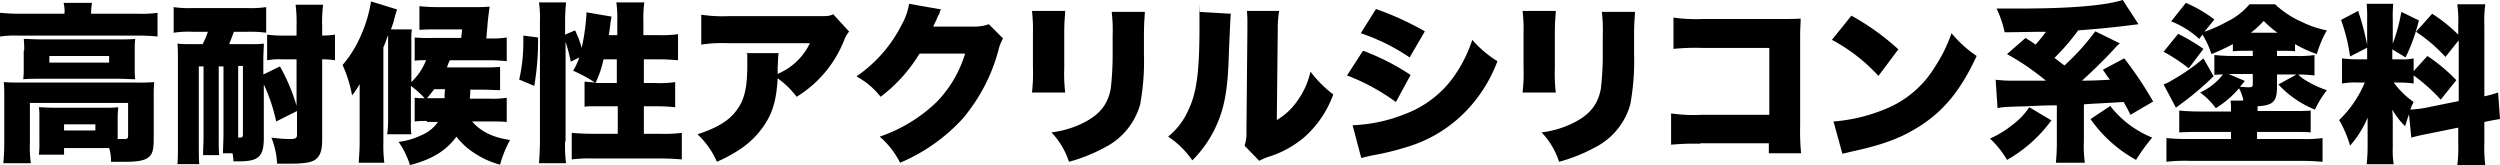 <svg xmlns="http://www.w3.org/2000/svg" width="526.9" height="34.8" viewBox="0 0 526.9 34.8"><g transform="translate(-699.3 -459.5)"><path d="M712.9,462.3a7.165,7.165,0,0,0-.2-2.2h6a13.614,13.614,0,0,0-.2,2.1v.2h10a24.244,24.244,0,0,0,4-.2v5a36.813,36.813,0,0,0-3.9-.2H703.2a21.818,21.818,0,0,0-3.9.2v-5c1.3.1,2.3.2,4.2.2h9.3Zm11.3,26.5h1.3c.6,0,.8-.1.8-.7v-6.9H705.6v8.4a25,25,0,0,0,.2,4.3H700c.1-1,.2-2.5.2-4.3v-9.5c0-1.1,0-2.2-.1-3.3,1.3.1,2.3.1,4,.1h24.1a34.433,34.433,0,0,0,3.6-.1,32.186,32.186,0,0,0-.1,3.3v8.4c0,2.8-.3,3.6-1.3,4.3-.9.6-2.4.8-4.9.8h-2.8a8.848,8.848,0,0,0-.4-2.9h-9.5v1.4h-5.3a22.746,22.746,0,0,0,.1-2.9v-5a12.789,12.789,0,0,0-.1-2.1c.9,0,1.6.1,2.9.1h11.1a18.64,18.64,0,0,0,2.7-.1c0,.6-.1,1.2-.1,2.2v4.6Zm-19.8-18.7a16.991,16.991,0,0,0-.1-2.4c1.1,0,1.9.1,3.6.1h16.5a33.254,33.254,0,0,0,3.4-.1,18.525,18.525,0,0,0-.1,2.5v3.5a17.776,17.776,0,0,0,.1,2.5c-1.1,0-1.9-.1-3.5-.1H707.8c-1.5,0-2.4,0-3.6.1a19.3,19.3,0,0,0,.1-2.5v-3.5Zm5.3,2.6h12.6v-1.4H709.7Zm3.1,14.3h6.6v-1.3h-6.6Z"/><path d="M754.9,488.6c0,3.9-1.1,4.9-5.2,4.9h-1.2a8.8,8.8,0,0,0-.2-1.7h-2c0-1.2.1-2.7.1-3.9V473.5h-1v14.7c0,2.1,0,3,.1,4h-3.4c0-1.2.1-2.7.1-4V473.5h-1v16.2c0,2.1,0,3.2.1,4.4h-4.6c.1-1.2.1-2.4.1-4.4V472c0-1.3,0-2.3-.1-3.3a28.175,28.175,0,0,0,3.1.1H742a14.451,14.451,0,0,0,1.1-2.6h-3.2a20.171,20.171,0,0,0-4,.2V461a22.445,22.445,0,0,0,4,.2h11.5a22.445,22.445,0,0,0,4-.2v5.4a23.634,23.634,0,0,0-4-.2h-2.8c-.3.8-.6,1.6-1,2.6h4.5a20.243,20.243,0,0,0,2.8-.1c0,1-.1,2.1-.1,3.4v3.1l3.5-1.7a38.821,38.821,0,0,1,3.5,8.3V472h-3a14.7,14.7,0,0,0-3.2.2v-5.4a24.516,24.516,0,0,0,3.2.2h3v-1.9a29.671,29.671,0,0,0-.2-4.6h5.8a30.35,30.35,0,0,0-.2,4.6V467a21.3,21.3,0,0,0,2.7-.2v5.4a18.7,18.7,0,0,0-2.7-.2v17c0,2.4-.5,3.6-1.7,4.3-.9.5-2.4.7-5.4.7h-2.4a16.915,16.915,0,0,0-1.2-5.5,30.064,30.064,0,0,0,3.9.3c1.2,0,1.5-.2,1.5-.9v-5l-4.4,2.2a35.012,35.012,0,0,0-2.6-7.8v11.3Zm-5.4-.8v.7h.4c.5,0,.6-.2.6-.8V473.4h-1v14.4Z"/><path d="M789.3,485a19.338,19.338,0,0,0-2.6.1v-5a13.422,13.422,0,0,0,2.1.1,18.926,18.926,0,0,0-2.9-2.6v7.7a14.953,14.953,0,0,0,.1,2.5h-5.1a21.051,21.051,0,0,0,.2-3.2V466.9c-.4,1-.5,1.4-1,2.6v20.1a28.843,28.843,0,0,0,.2,4.2h-5.4c.1-1.7.2-2.6.2-4.2V477.2a14.31,14.31,0,0,1-1.6,2.4,26.916,26.916,0,0,0-2-6.4,24.131,24.131,0,0,0,3.9-6.3,28.559,28.559,0,0,0,2.1-7.1l5.5,1.7a19.942,19.942,0,0,0-.7,2.4c-.1.4-.3.9-.6,1.8h4.4a15.636,15.636,0,0,0-.1,2.5v8.6a12.905,12.905,0,0,0,3.1-4.6,12.937,12.937,0,0,0-2.4.1v-4.9a29.416,29.416,0,0,0,3.5.1h6.3l.2-1.8h-5.9a30.088,30.088,0,0,0-3.1.1v-5a34.132,34.132,0,0,0,3.7.2H799c1.6,0,2.2,0,3.5-.1q-.2,1.3-.4,3.2l-.3,3.5h.8a18.327,18.327,0,0,0,3.5-.2v5a33.828,33.828,0,0,0-3.9-.2h-8.1a14.112,14.112,0,0,0-.6,1.5H801a34.52,34.52,0,0,0,3.7-.1v4.9c-1.2,0-2-.1-3.7-.1h-2.6a9.231,9.231,0,0,1-.1,1.9h4.2a17.841,17.841,0,0,0,3.6-.2v5.1c-1.2-.1-1.9-.1-3.6-.1h-3.7c1.9,2.2,4.5,3.4,8,3.9a23.6,23.6,0,0,0-2.1,5.2,17.517,17.517,0,0,1-5.2-2.3,14.853,14.853,0,0,1-4-3.6c-2.2,3-5.2,4.8-9.8,6a17.188,17.188,0,0,0-2.4-4.9,15.128,15.128,0,0,0,4.8-1.4,7.779,7.779,0,0,0,3.5-2.8h-2.3Zm3.7-4.8a13.437,13.437,0,0,1,.1-1.9h-2.3c-.5.7-.7.9-1.5,1.9h3.8Z"/><path d="M808.7,476.4a35.461,35.461,0,0,0,.9-7.9V467l3.1.4a56.14,56.14,0,0,1-.8,10.2l-3.1-1.3Zm9.7,13a28.287,28.287,0,0,0,.2,4.5h-5.7c.1-1.4.2-3,.2-4.9V464a23.634,23.634,0,0,0-.2-4h5.7c-.1,1.3-.2,2.1-.2,4v2.8l2.1-.9a20.786,20.786,0,0,1,1.4,3.7,45.969,45.969,0,0,0,1-7.1v-.4l5.3.9a15.245,15.245,0,0,0-.3,1.9c-.1.6-.1,1-.3,2h1.8V464a23.634,23.634,0,0,0-.2-4h5.9a23.634,23.634,0,0,0-.2,4v2.9H838a23.729,23.729,0,0,0,4.2-.2v5.5c-1.2-.1-2.6-.2-4.1-.2H835v5h2.5a21.341,21.341,0,0,0,4.1-.2v5.3a38.739,38.739,0,0,0-4.2-.2H835v5.8h3.5a27.634,27.634,0,0,0,4.5-.2v5.6c-1.2-.1-2.7-.2-4.5-.2H824.3a29.621,29.621,0,0,0-4.5.2v-5.6c1,.1,2.7.2,4.5.2h5.2v-5.8h-5.6a8.17,8.17,0,0,0-1.4.1v-5.3c.8.1,1.2.1,2.2.2a31.763,31.763,0,0,0-4.6-2.5,14.254,14.254,0,0,0,1.3-2.8l-1.8.9a37.375,37.375,0,0,0-1.1-4.2v20.9Zm8.1-17.4a22.019,22.019,0,0,1-1.7,5h4.5v-5Z"/><path d="M878.3,466.1a6.322,6.322,0,0,0-1.1,1.9,24.526,24.526,0,0,1-10,11.9,18.435,18.435,0,0,0-4-3.9c-.2,3.7-.8,6.4-2.1,8.7a17.944,17.944,0,0,1-5.6,6.1,32.346,32.346,0,0,1-5.1,2.8,17.414,17.414,0,0,0-4.1-5.8c4-1.3,6.6-2.8,8.2-5,1.7-2.2,2.3-4.8,2.3-9.6s0-1.7-.2-2.5h6.8c-.1.7-.1,1-.2,3.1v1.3l.8-.4a13.136,13.136,0,0,0,6-6.1H852.8a30.4,30.4,0,0,0-5.7.3v-6.3a30.441,30.441,0,0,0,5.8.3h18.9c2,0,2.3,0,3.1-.4l3.4,3.7Z"/><path d="M897.7,461.4a1.885,1.885,0,0,0-.4.9.914.914,0,0,1-.3.5c-.1.4-.3.6-.3.8q-.5,1-.7,1.5h9a8.657,8.657,0,0,0,2.7-.5l3,3a9.131,9.131,0,0,0-1,2.6,37.185,37.185,0,0,1-7.5,14.3,37.786,37.786,0,0,1-13.2,9.3,17.491,17.491,0,0,0-4.3-5.5,32.135,32.135,0,0,0,12-7.3,24.692,24.692,0,0,0,6-10.2h-9.6a32.486,32.486,0,0,1-8.2,9.1,16.262,16.262,0,0,0-5.1-4.3,28.964,28.964,0,0,0,9.6-11,12.97,12.97,0,0,0,1.5-4.3l6.8,1.2Z"/><path d="M923.8,461.9c-.1,1.7-.2,2.3-.2,4.8v7.2a34.143,34.143,0,0,0,.2,5.1h-7a35.725,35.725,0,0,0,.2-5.3v-7.1a33.971,33.971,0,0,0-.2-4.8h7Zm16.8,0c-.1,2-.2,2.6-.2,4.9V471a50.113,50.113,0,0,1-.8,10.5,14.573,14.573,0,0,1-7.5,9.1,35.122,35.122,0,0,1-7.5,3,16.22,16.22,0,0,0-3.7-6.2,20.5,20.5,0,0,0,7.1-2.2c3.2-1.7,4.8-3.8,5.4-7a63.616,63.616,0,0,0,.4-7.6v-3.7a31.9,31.9,0,0,0-.2-4.9h7Z"/><path d="M958.7,462.3q-.1,1.2-.4,8.4c-.2,7.5-.9,11.5-2.7,15.4a24.7,24.7,0,0,1-5,7.2,18.621,18.621,0,0,0-5.1-5,14.869,14.869,0,0,0,4.3-5.7c1.7-3.5,2.3-8,2.3-17.3s0-2.4-.1-3.3l6.8.4Zm10.2-.6a24.179,24.179,0,0,0-.3,4.2l-.2,18.9a13.791,13.791,0,0,0,4.3-4,16.807,16.807,0,0,0,2.8-6.2,24.241,24.241,0,0,0,4.8,4.8,21.946,21.946,0,0,1-6.2,9.1,21.6,21.6,0,0,1-7.6,4.1,11.187,11.187,0,0,0-1.8.8l-3.1-3.2a8.026,8.026,0,0,0,.4-3l.2-21.3v-1.3a23.527,23.527,0,0,0-.1-2.8h6.8Z"/><path d="M986.6,470.2a49.255,49.255,0,0,1,10,5.1l-3.1,5.7a44.008,44.008,0,0,0-10.3-5.6l3.3-5.1Zm-2.2,15.7a33.139,33.139,0,0,0,11.1-2.4,22.135,22.135,0,0,0,10.1-7.7,29.188,29.188,0,0,0,4-7.9,23.092,23.092,0,0,0,5.3,4.5,30.744,30.744,0,0,1-5.6,9.4,28.734,28.734,0,0,1-13.9,8.8,53.5,53.5,0,0,1-6.6,1.6c-1,.2-1.8.4-2.6.6l-1.8-6.8Zm4.9-24.5a62.669,62.669,0,0,1,10.3,4.7l-3.2,5.5a42.833,42.833,0,0,0-10.3-5.1Z"/><path d="M1027.2,461.9c-.1,1.7-.2,2.3-.2,4.8v7.2a34.154,34.154,0,0,0,.2,5.1h-7a35.725,35.725,0,0,0,.2-5.3v-7.1a33.971,33.971,0,0,0-.2-4.8h7Zm16.7,0c-.1,2-.2,2.6-.2,4.9V471a50.112,50.112,0,0,1-.8,10.5,14.573,14.573,0,0,1-7.5,9.1,35.122,35.122,0,0,1-7.5,3,16.22,16.22,0,0,0-3.7-6.2,20.5,20.5,0,0,0,7.1-2.2c3.2-1.7,4.8-3.8,5.4-7a63.629,63.629,0,0,0,.4-7.6v-3.7a31.906,31.906,0,0,0-.2-4.9h7Z"/><path d="M1057.7,489.8a49.159,49.159,0,0,0-6.2.2v-6.6a32.373,32.373,0,0,0,6.3.3h14.4V469.6h-14a47.442,47.442,0,0,0-6.2.2v-6.6a33.529,33.529,0,0,0,6.3.3h16.5c1.9,0,3,0,4-.1,0,1.3-.1,1.9-.1,3.7v18.8a48.961,48.961,0,0,0,.2,5.9h-6.8v-2.1h-14.5Z"/><path d="M1089.5,462.8a51.7,51.7,0,0,1,9.9,7.1l-4.2,5.6a36.525,36.525,0,0,0-9.8-7.6Zm-3.7,22.3a35.582,35.582,0,0,0,10.8-2.6,21.648,21.648,0,0,0,10.5-8.9,31.306,31.306,0,0,0,3.5-7.1,25.156,25.156,0,0,0,5.3,4.8c-3.3,7.1-6.7,11.3-11.7,14.6-3.9,2.5-7.3,3.9-14,5.4-1.4.3-1.6.4-2.6.6l-1.9-6.9Z"/><path d="M1131.7,484.8a29.659,29.659,0,0,1-9.4,8.4,19.793,19.793,0,0,0-3.6-4.5,19.9,19.9,0,0,0,4.5-2.7,15.575,15.575,0,0,0,3.8-3.9l4.7,2.8Zm14.4-16.2a14.363,14.363,0,0,0-1.3,1.3c-1.9,2.1-4.6,4.7-6.7,6.6,2.2,0,4.1-.1,5.9-.2-.5-.6-.8-1.1-1.5-2.1l4.5-2.4a76.071,76.071,0,0,1,6.1,9.1l-4.8,2.8c-.8-1.7-1.1-2.1-1.4-2.7-5,.3-7.7.4-8.4.5v7.8a25.111,25.111,0,0,0,.2,4.5h-6.1a44,44,0,0,0,.2-4.5v-7.6c-2.5,0-4.6.1-6.2.2-4.9.1-5.5.2-6.3.4l-.4-6a24.965,24.965,0,0,0,3.5.2h7.1a54.139,54.139,0,0,0-8.2-5.6l3.9-3.4c1.1.7,1.3.8,2.1,1.4a28.749,28.749,0,0,0,2.2-2.7c-3.3,0-6.2.1-8.7.1a22.707,22.707,0,0,0-1.7-5h4.5c11.2,0,18.1-.6,22.1-1.8l3.3,5.1c-4.5.6-8.6,1-12.7,1.3a47.426,47.426,0,0,1-5,5.8c.8.6,1,.8,2.1,1.6a48.846,48.846,0,0,0,6.5-7.2l5.1,2.5Zm-2,13.3a21.366,21.366,0,0,0,8.8,6.6,37.227,37.227,0,0,0-3.4,4.7,28.483,28.483,0,0,1-9.6-8.6l4.2-2.8Z"/><path d="M1158.3,466.6a40.551,40.551,0,0,1,5.4,3.2l-3.1,4.1a37.453,37.453,0,0,0-5.3-3.5l3.1-3.8Zm7.6,8.9a61.446,61.446,0,0,1-6.8,5.8l-1.2.9-2.6-4.9a9.99,9.99,0,0,0,1.8-.9,41.222,41.222,0,0,0,6.6-4.6l2.1,3.7Zm6.2,5a10.988,10.988,0,0,0-.9-2.4,20.414,20.414,0,0,1-4.9,4.2,14.744,14.744,0,0,0-3.3-3.3,12.826,12.826,0,0,0,4.8-3.8,11.484,11.484,0,0,0-1.8.1v-4.2c1.1.1,2.5.2,3.9.2h4.2v-1.1h-.8c-1.6,0-2.2,0-3.4.1v-1.5a46.929,46.929,0,0,1-4.5,2.1,19.766,19.766,0,0,0-1.9-4.1l-.7.9a18.988,18.988,0,0,0-5.9-3.7l3.1-3.9a29.5,29.5,0,0,1,6,3.5l-2.1,2.6a32.433,32.433,0,0,0,4.9-2.2,14.334,14.334,0,0,0,4.6-3.6h5.4a19.41,19.41,0,0,0,5.6,3.7,20.748,20.748,0,0,0,5.3,1.8,22.77,22.77,0,0,0-2.1,5,27.162,27.162,0,0,1-4.6-2.1v1.5c-1.2-.1-1.8-.1-3.3-.1h-.5v1.1h4.1a22.366,22.366,0,0,0,3.8-.2v4.3a32.806,32.806,0,0,0-3.4-.2,5.666,5.666,0,0,0,1.5,1.2,20.68,20.68,0,0,0,4.5,2.1,22.972,22.972,0,0,0-2.5,4.1,21.2,21.2,0,0,1-7.7-5.3l3.8-2.1h-4.1v2.6c0,3.1-.8,3.9-4.1,4.1v1h7c1.9,0,3.1,0,4.2-.1v4.6c-1.1-.1-2.3-.1-4.2-.1H1175v1.5h9.5a25.619,25.619,0,0,0,4.3-.2v5c-1.3-.1-2.7-.2-4.8-.2h-23.3a32.541,32.541,0,0,0-4.8.2v-5c1.1.1,2.4.2,4.4.2h9.2v-1.5h-6.4c-1.3,0-2.3,0-4.5.1v-4.6c1,.1,2.5.2,4.5.2h6.4v-.5a8.665,8.665,0,0,0-.1-1.8h2.6Zm.3-3.9c-.5.6-.6.7-1,1.2.6,0,1.3.1,1.7.1.9,0,1-.1,1-.8v-2H1169l3.3,1.4Zm6.9-10.2a21.523,21.523,0,0,1-2.9-2.5,19.388,19.388,0,0,1-2.7,2.5Z"/><path d="M1207.2,483.1c-.4,1.1-.6,1.7-1,3a16.231,16.231,0,0,1-2.7-3.5c.1,1.5.1,1.7.1,2.8v5.2a16.778,16.778,0,0,0,.2,3.5h-5.7a35.3,35.3,0,0,0,.2-3.6v-6.2a21.524,21.524,0,0,1-3.7,5.9,23.733,23.733,0,0,0-2.3-5.4,23.58,23.58,0,0,0,5.4-7.9h-1.4a15.739,15.739,0,0,0-3.4.2v-5.3a22.681,22.681,0,0,0,3.3.2h2v-8.5a28.254,28.254,0,0,0-.1-3.2h5.6a26.426,26.426,0,0,0-.1,3.2v5.2a35.19,35.19,0,0,0,1.8-6.7l3.7,1.8a38.314,38.314,0,0,1-2.8,7.8l-2.8-1.7V472h1.7a9.844,9.844,0,0,0,2.8-.2v2.7l2.9-3.2a35.744,35.744,0,0,1,6.1,5.1l-3.3,4.1a36.2,36.2,0,0,0-5.7-5.1v1.7a21.128,21.128,0,0,0-3-.2h-1.2a18.249,18.249,0,0,0,4.2,4.1,9.75,9.75,0,0,0-.7,1.6,24.3,24.3,0,0,0,3.3-.4l6.9-1.4V468l-2.8,3.5a33.073,33.073,0,0,0-6.2-5.3l3.4-3.8a32.584,32.584,0,0,1,5.5,4.4v-1.9a26.361,26.361,0,0,0-.2-4.5h5.9a27,27,0,0,0-.2,4.5v14.9a24.543,24.543,0,0,0,2.9-.8l.4,5.6c-.8.1-1.8.3-3.3.6v4.5a29.011,29.011,0,0,0,.2,4.6h-5.9a28.35,28.35,0,0,0,.2-4.6v-3.3l-6.4,1.3c-2.1.4-2.7.6-3.5.8l-.5-5.1Zm-10.9-21.3a54.971,54.971,0,0,1,2,7.7l-3.7,1.9a37.7,37.7,0,0,0-1.9-7.7Z"/></g></svg>